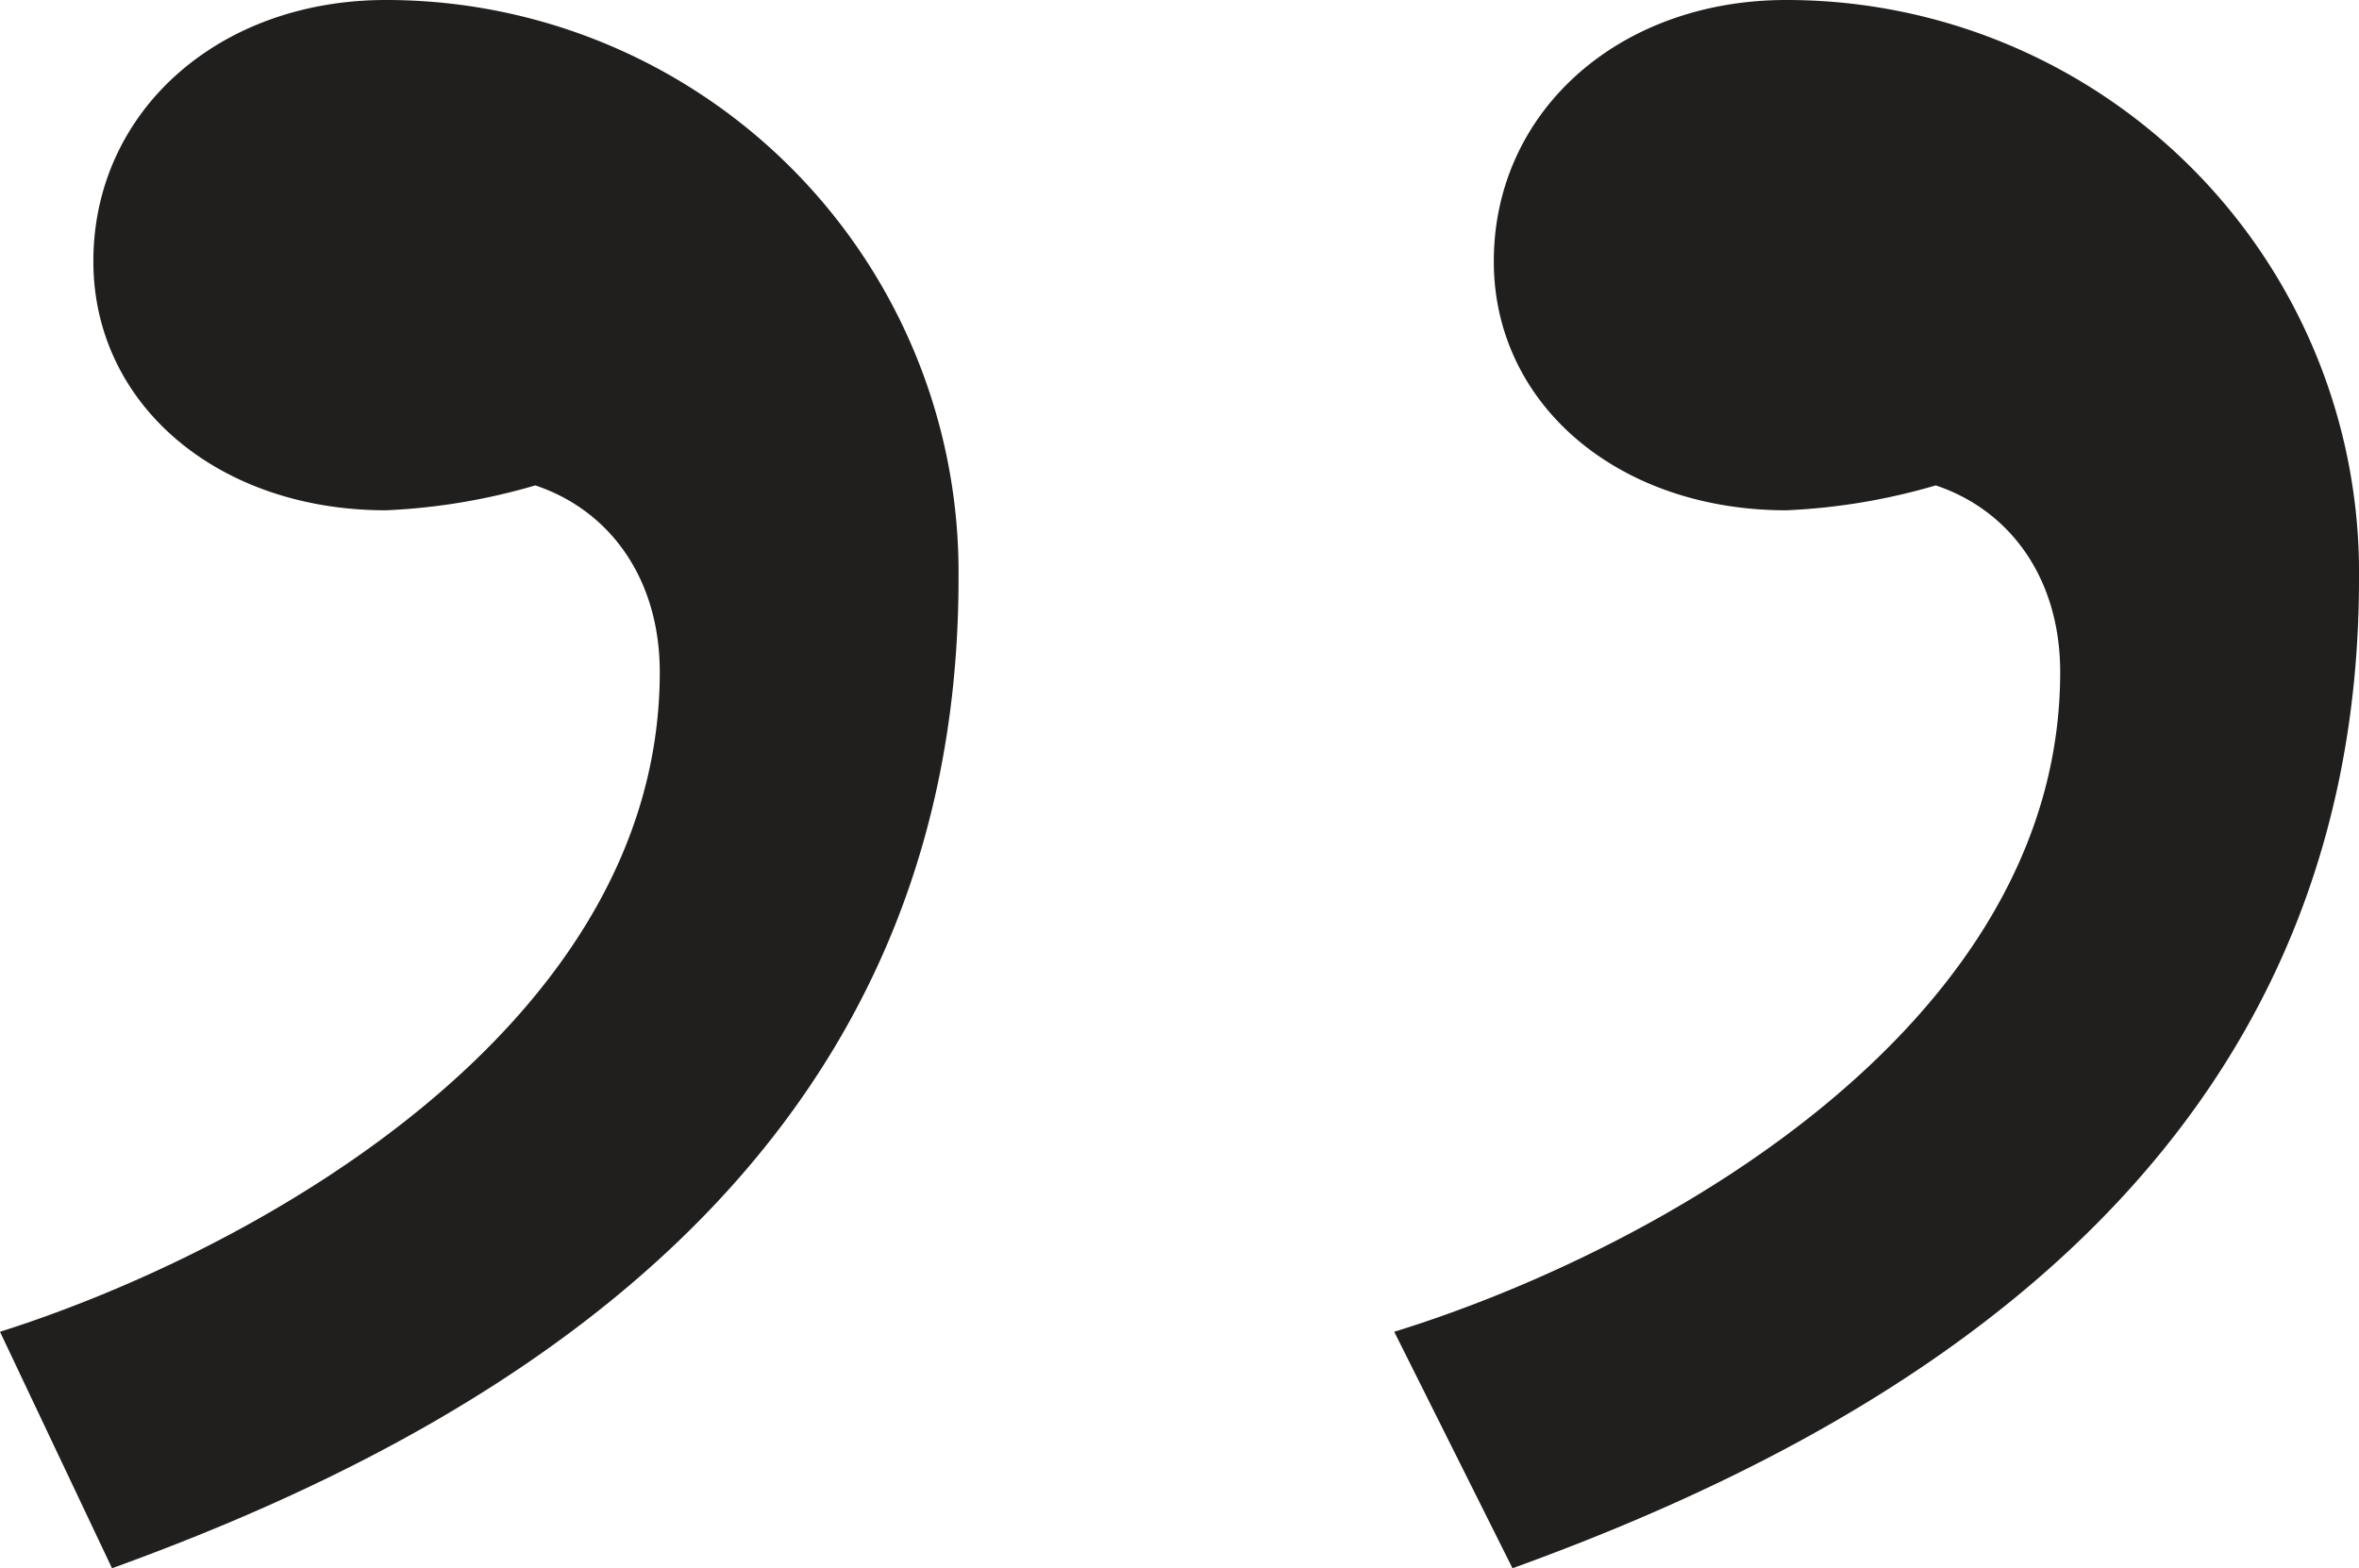 <svg id="Gruppe_730" data-name="Gruppe 730" xmlns="http://www.w3.org/2000/svg" xmlns:xlink="http://www.w3.org/1999/xlink" width="135" height="89.762" viewBox="0 0 135 89.762">
  <defs>
    <clipPath id="clip-path">
      <rect id="Rechteck_130" data-name="Rechteck 130" width="135" height="89.762" fill="none"/>
    </clipPath>
  </defs>
  <g id="Gruppe_729" data-name="Gruppe 729" clip-path="url(#clip-path)">
    <path id="Pfad_432" data-name="Pfad 432" d="M0,76.227C14.6,71.6,37.757,58.773,37.757,38.469c0-5.343-2.85-9.26-7.124-10.686a35.759,35.759,0,0,1-8.549,1.425c-9.617,0-16.741-6.056-16.741-14.249C5.343,6.412,12.467,0,22.084,0a32.758,32.758,0,0,1,32.77,33.126c0,34.2-27.783,49.156-48.443,56.636Zm79.789,0C94.749,71.6,117.9,58.773,117.9,38.469c0-5.343-2.849-9.26-7.123-10.686a35.77,35.77,0,0,1-8.549,1.425c-9.617,0-16.741-6.056-16.741-14.249C85.488,6.412,92.612,0,102.229,0A32.759,32.759,0,0,1,135,33.126c0,34.2-27.783,49.156-48.443,56.636Z" fill="#201f1d"/>
  </g>
</svg>
